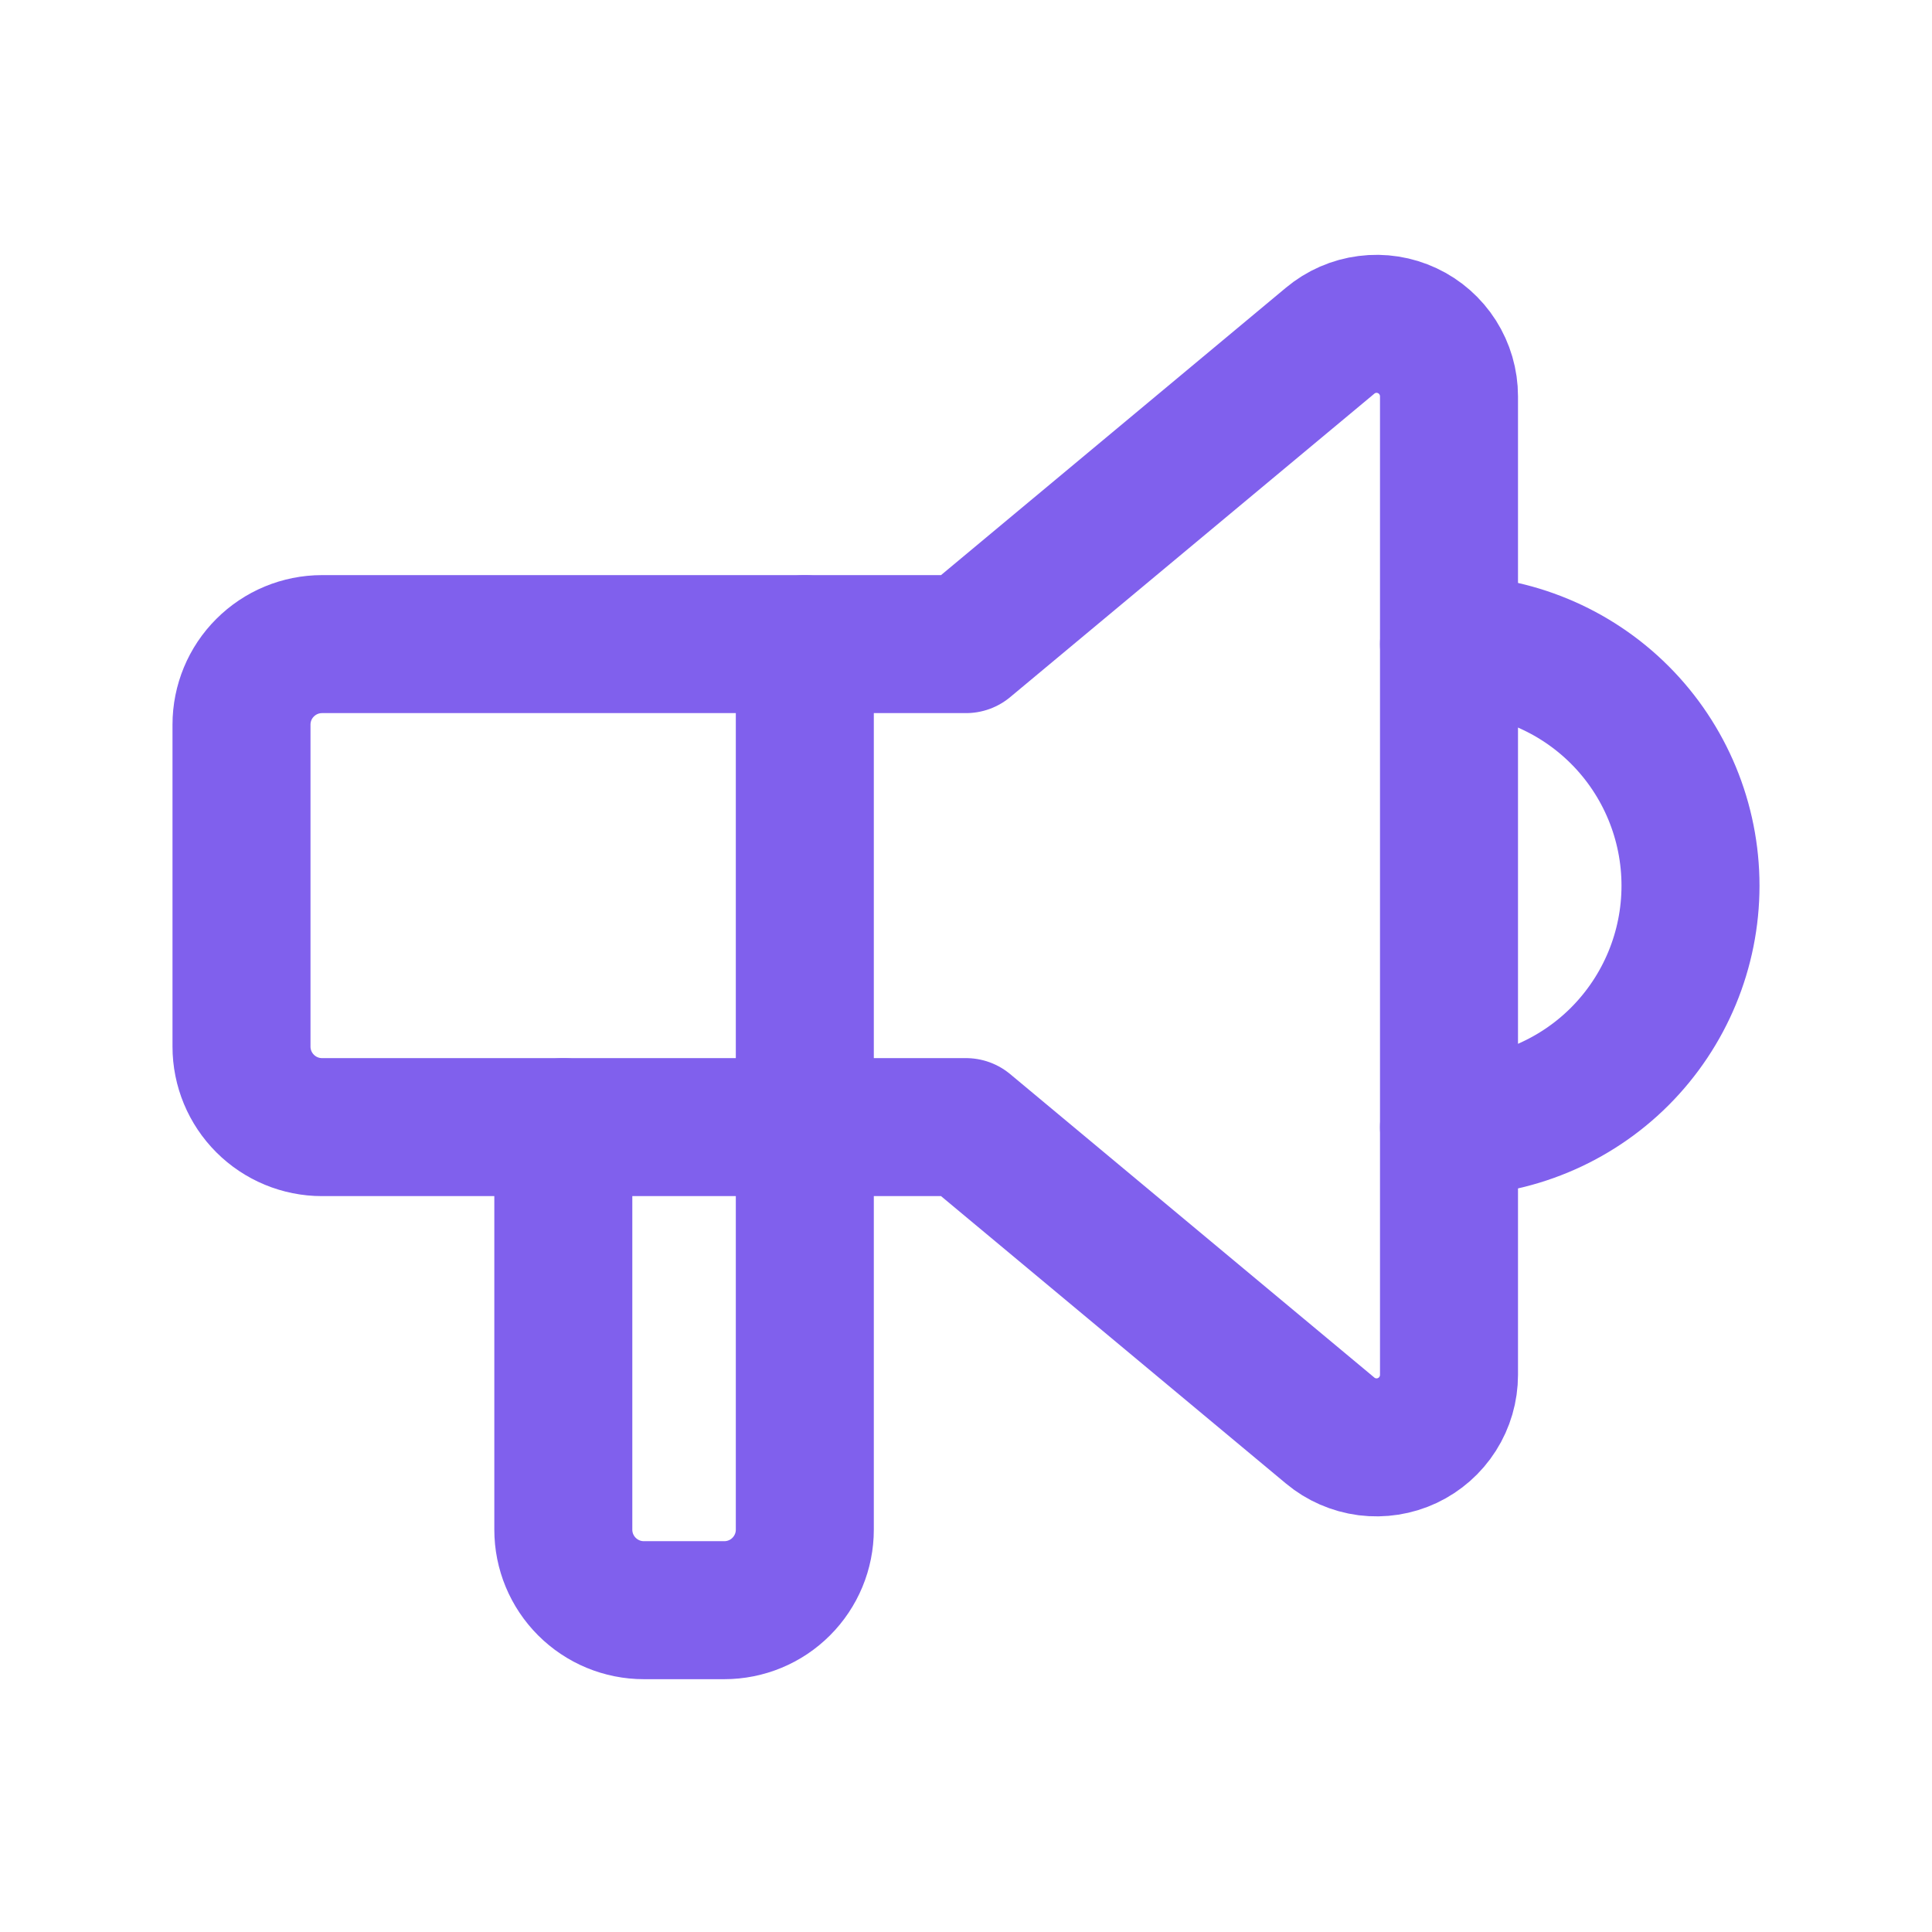 <?xml version="1.0" encoding="UTF-8"?> <svg xmlns="http://www.w3.org/2000/svg" width="28" height="28" viewBox="0 0 28 28" fill="none"><g id="Frame"><path id="Vector" d="M21 9.336C21.928 9.336 22.819 9.705 23.475 10.361C24.131 11.017 24.5 11.908 24.5 12.836C24.5 13.764 24.131 14.654 23.475 15.311C22.819 15.967 21.928 16.336 21 16.336" stroke="#8060ED" stroke-width="2" stroke-linecap="round" stroke-linejoin="round"></path><path id="Vector_2" d="M11.664 9.336V22.169C11.664 22.479 11.541 22.775 11.322 22.994C11.104 23.213 10.807 23.336 10.497 23.336H9.331C9.021 23.336 8.725 23.213 8.506 22.994C8.287 22.775 8.164 22.479 8.164 22.169V16.336" stroke="#8060ED" stroke-width="2" stroke-linecap="round" stroke-linejoin="round"></path><path id="Vector_3" d="M14 9.335L19.278 4.937C19.431 4.809 19.618 4.727 19.816 4.702C20.014 4.676 20.215 4.708 20.396 4.793C20.576 4.877 20.729 5.012 20.836 5.18C20.943 5.349 21 5.544 21 5.744V19.926C21 20.125 20.943 20.321 20.836 20.489C20.729 20.658 20.576 20.792 20.396 20.877C20.215 20.962 20.014 20.993 19.816 20.968C19.618 20.942 19.431 20.861 19.278 20.733L14 16.335H4.667C4.357 16.335 4.061 16.212 3.842 15.993C3.623 15.774 3.5 15.478 3.5 15.168V10.502C3.5 10.192 3.623 9.895 3.842 9.677C4.061 9.458 4.357 9.335 4.667 9.335H14Z" stroke="#8060ED" stroke-width="2" stroke-linecap="round" stroke-linejoin="round"></path></g></svg> 